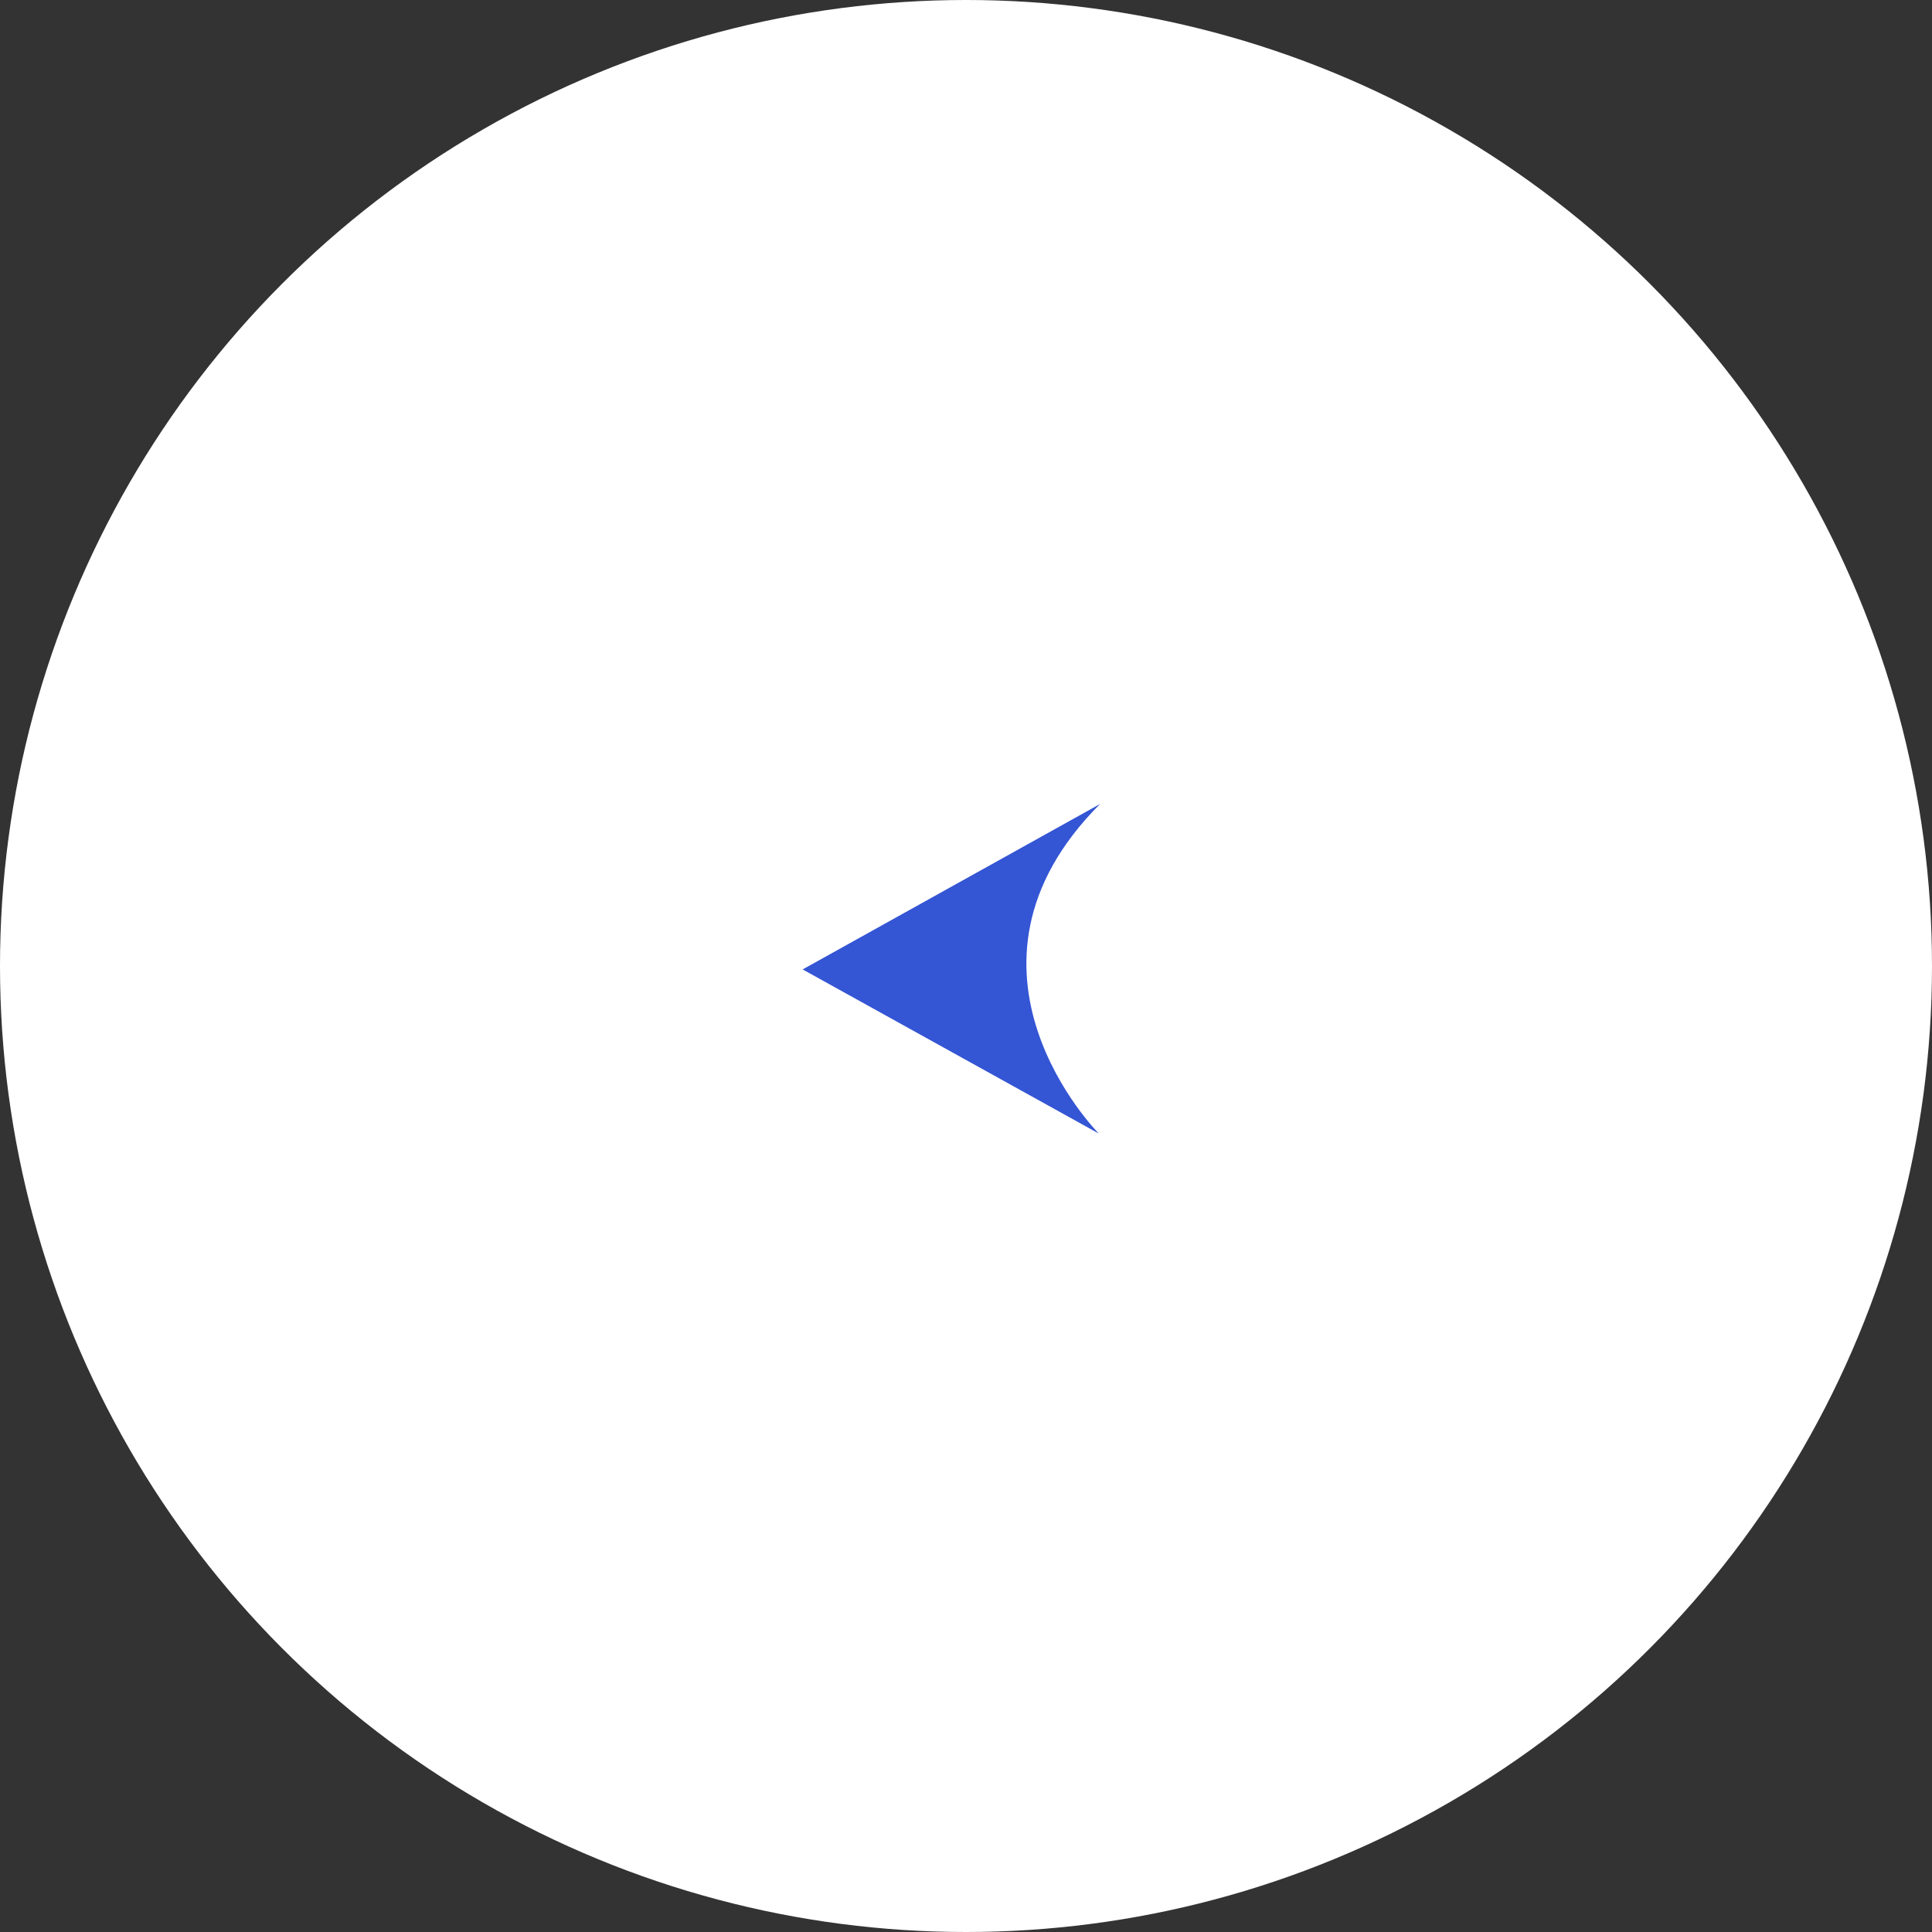 <svg xmlns="http://www.w3.org/2000/svg" width="100" height="100" viewBox="0 0 100 100"><rect x="0" y="0" width="100" height="100" fill="#333333" stroke="none"/><g data-name="レイヤー_1"><circle cx="50" cy="50" r="50" fill="#fff"/><path d="M56.941 41.613l-15.396 8.564 15.329 8.496s-8.478-8.514.067-17.06z" fill="#3455d4"/></g></svg>